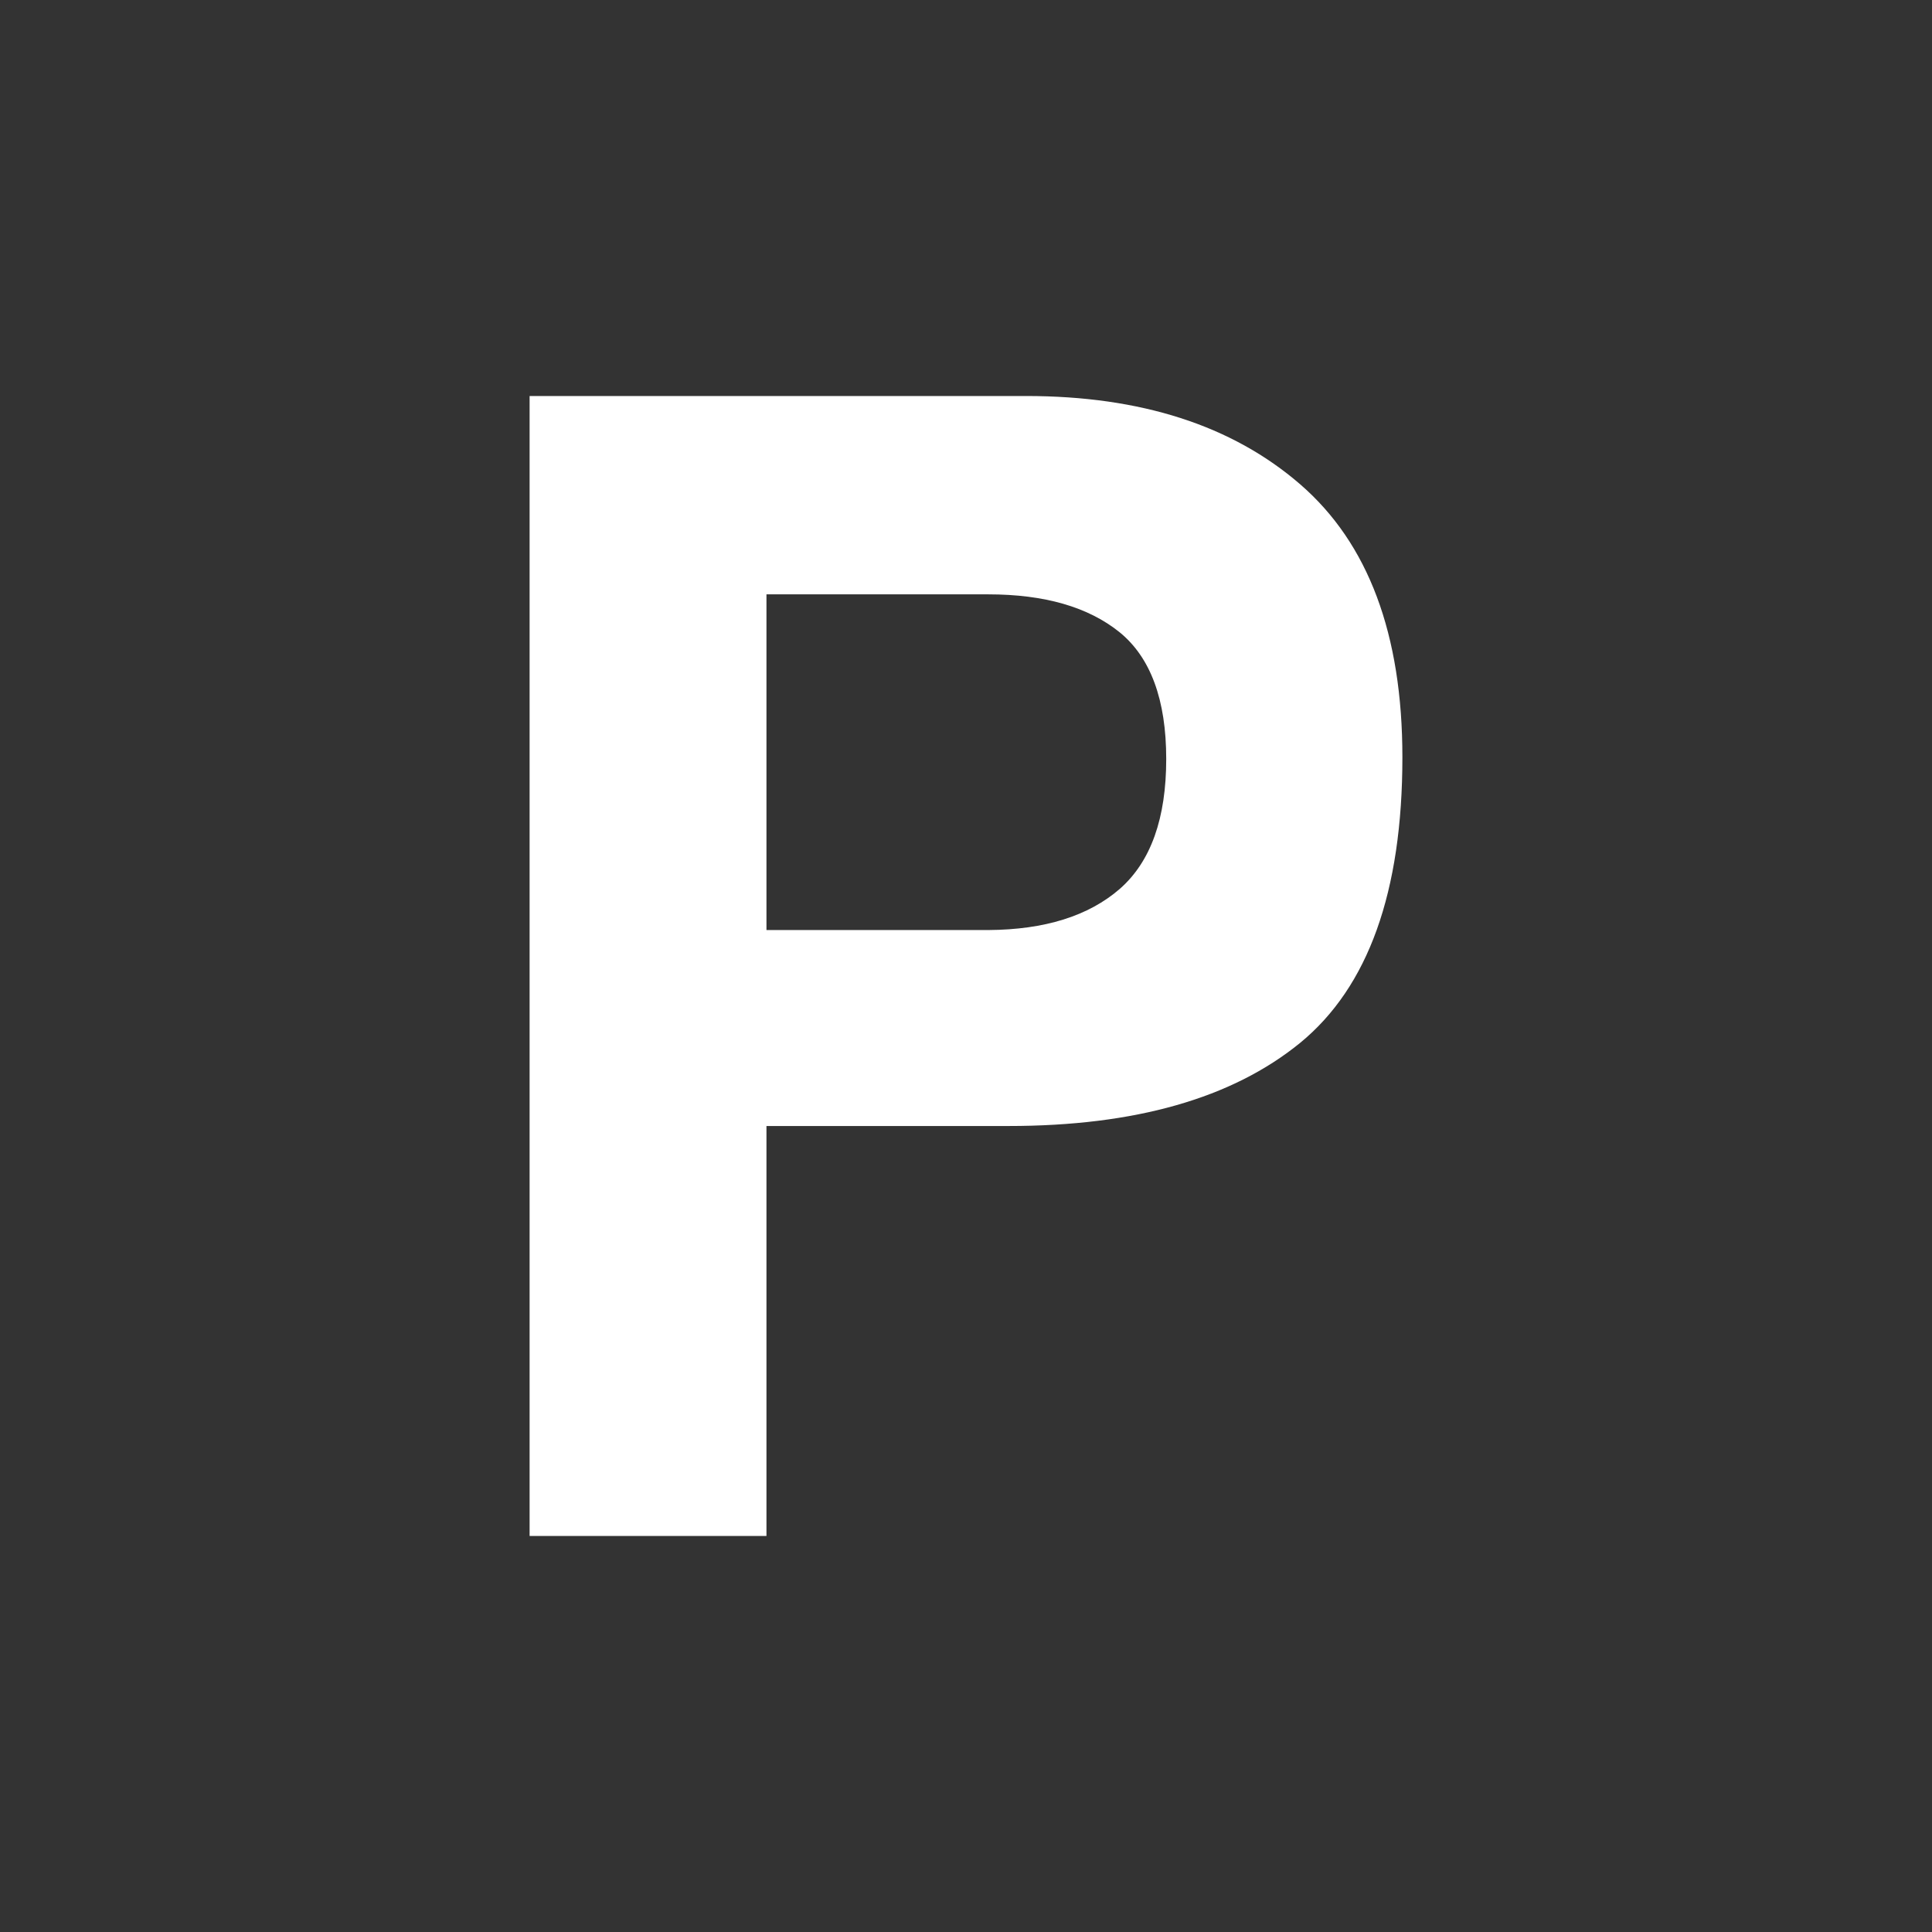 <?xml version="1.0" encoding="utf-8"?>
<!-- Generator: Adobe Illustrator 27.9.5, SVG Export Plug-In . SVG Version: 9.03 Build 54986)  -->
<svg version="1.1" id="Layer_1" xmlns="http://www.w3.org/2000/svg" xmlns:xlink="http://www.w3.org/1999/xlink" x="0px" y="0px"
	 viewBox="0 0 56.69 56.69" style="enable-background:new 0 0 56.69 56.69;" xml:space="preserve">
<rect x="0" y="0" width="56.69" height="56.69" fill="#333333" stroke="none"/>
<style type="text/css">
	.st0{fill:#FFFFFF;}
	.st1{fill:#FFFFFF;stroke:#FFFFFF;stroke-width:0.5;stroke-miterlimit:10;}
	.st2{fill:#FFFFFF;stroke:#FFFFFF;stroke-miterlimit:10;}
</style>
<g>
	<path class="st0" d="M29.59,33.04h-7.1v12.03h-6.95V11.62h14.57c3.36,0,6.04,0.86,8.04,2.59s3,4.4,3,8.01c0,3.95-1,6.74-3,8.38
		C36.15,32.23,33.3,33.04,29.59,33.04z M32.86,26.08c0.91-0.8,1.36-2.07,1.36-3.81c0-1.74-0.46-2.98-1.37-3.72
		c-0.92-0.74-2.2-1.11-3.85-1.11h-6.51v9.85H29C30.65,27.28,31.94,26.88,32.86,26.08z"/>
</g>
</svg>
